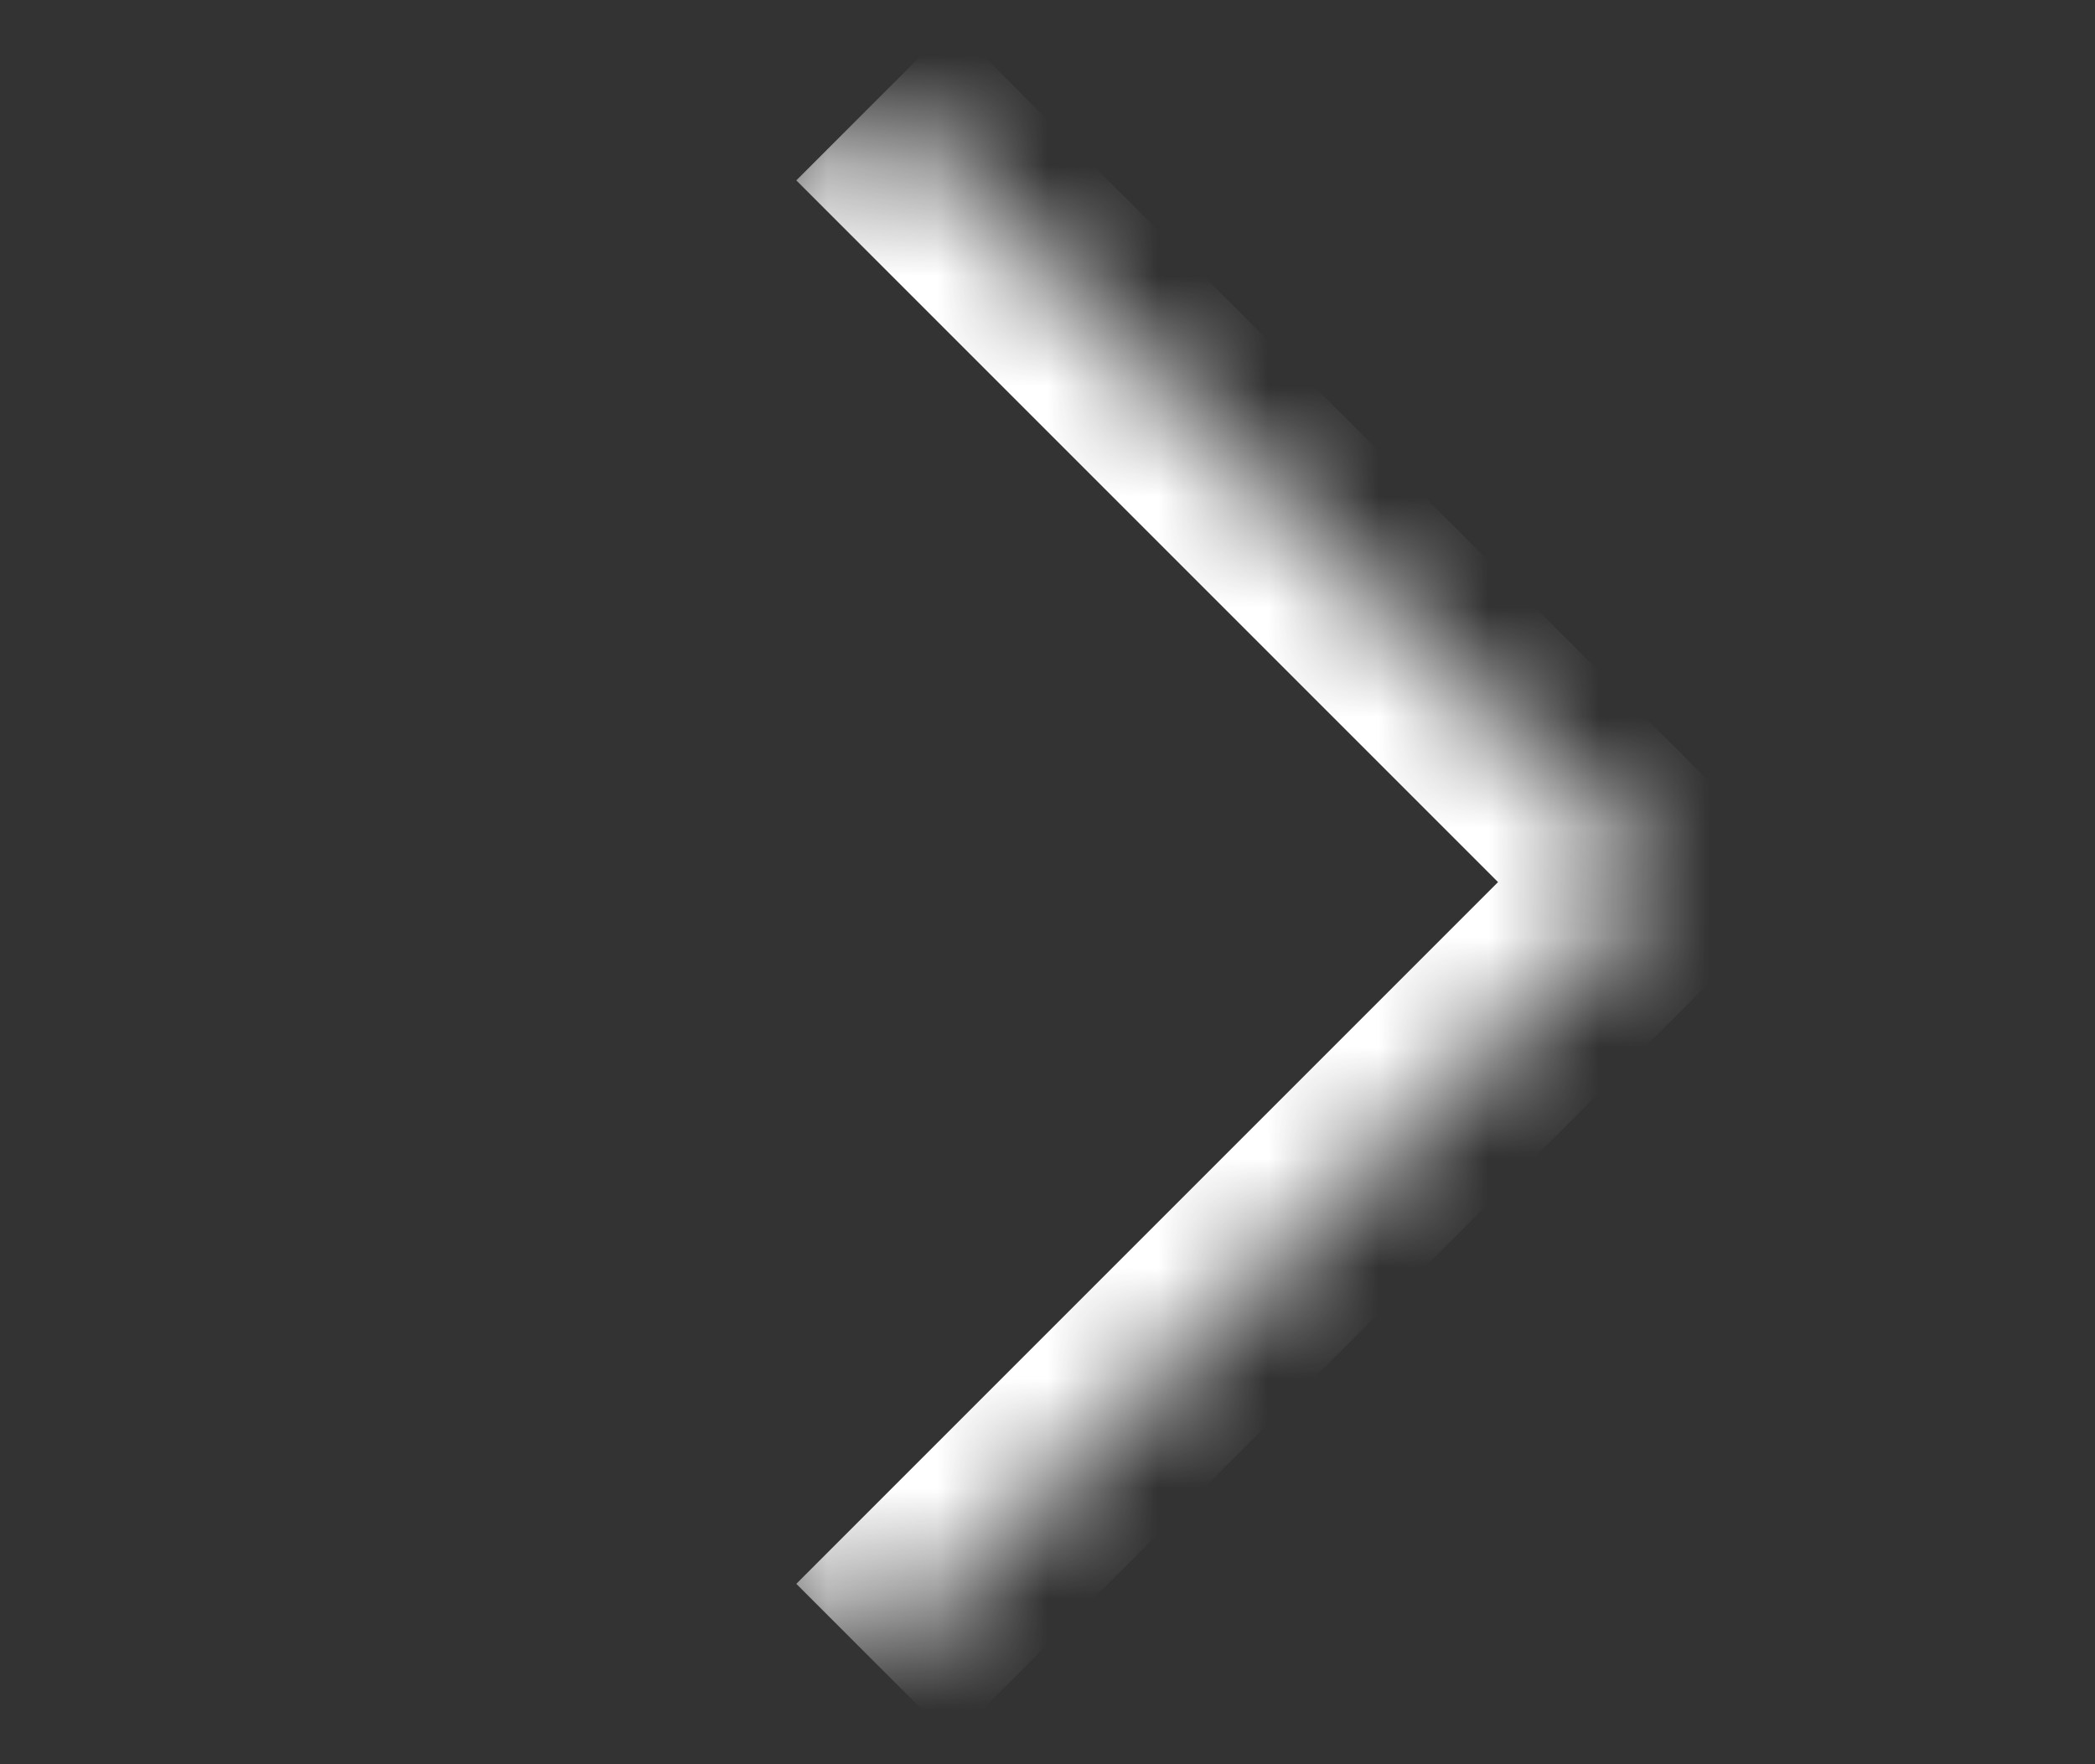 <svg width="19" height="16" viewBox="0 0 19 16" fill="none" xmlns="http://www.w3.org/2000/svg">
<rect x="0" y="0" width="19" height="16" fill="#333333" stroke="none"/>
<mask id="path-1-inside-1_889_907" fill="white">
<path d="M15 8L7.929 15.071L0.858 8L7.929 0.929L15 8Z"/>
</mask>
<path d="M15 8L15.707 8.707L16.414 8L15.707 7.293L15 8ZM14.293 7.293L7.222 14.364L8.636 15.778L15.707 8.707L14.293 7.293ZM7.222 1.636L14.293 8.707L15.707 7.293L8.636 0.222L7.222 1.636Z" fill="white" mask="url(#path-1-inside-1_889_907)"/>
</svg>
